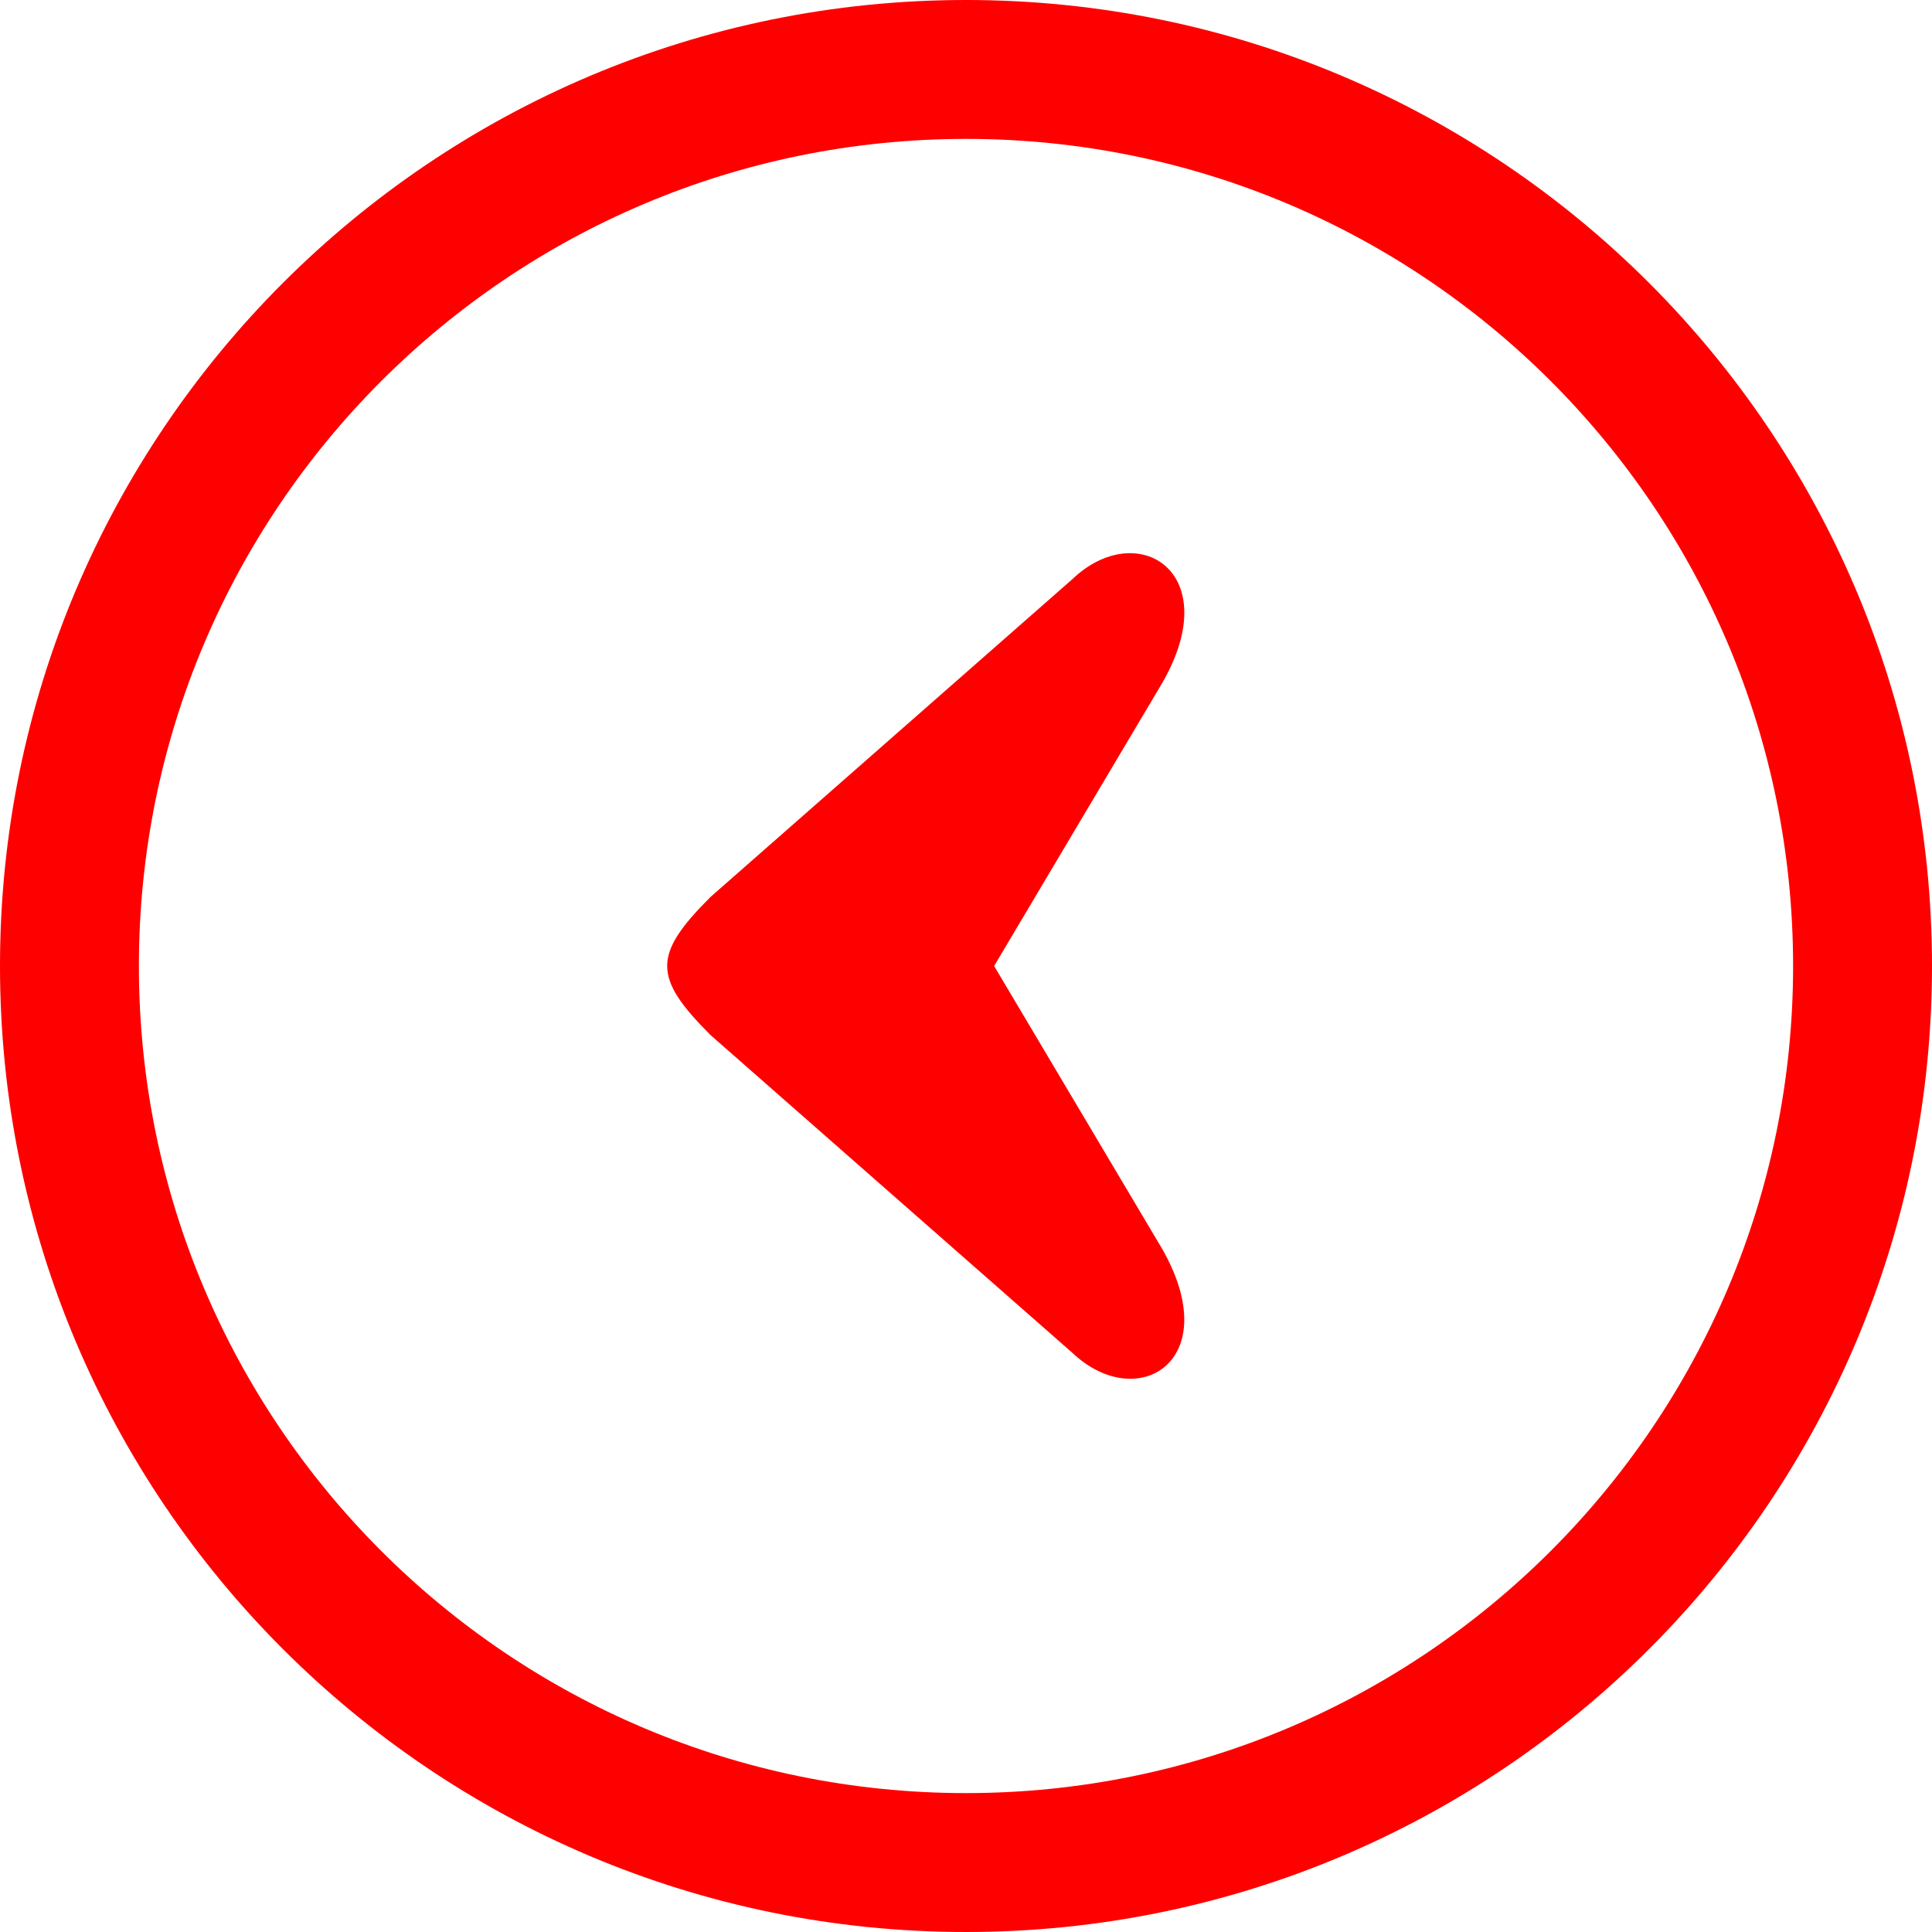 <svg width="48" height="48" viewBox="0 0 48 48" fill="none" xmlns="http://www.w3.org/2000/svg">
<path d="M48 24C48 30.627 45.313 36.628 40.971 40.971C36.628 45.313 30.627 48 24 48C17.373 48 11.372 45.313 7.029 40.971C2.687 36.628 0 30.627 0 24C0 17.373 2.687 11.372 7.029 7.029C11.372 2.687 17.373 0 24 0C30.627 0 36.628 2.687 40.971 7.029C45.313 11.372 48 17.373 48 24ZM28.875 16.969C30.465 14.212 28.256 12.848 26.645 14.387L17.653 22.284C16.217 23.72 16.217 24.28 17.653 25.716L26.645 33.613C28.263 35.141 30.46 33.809 28.875 31.03L24.699 24L28.875 16.969ZM38.53 38.531C42.248 34.813 44.549 29.674 44.549 24C44.549 18.326 42.248 13.188 38.53 9.47C34.813 5.752 29.674 3.451 24 3.451C18.326 3.451 13.187 5.752 9.47 9.47C5.752 13.188 3.451 18.326 3.451 24C3.451 29.674 5.752 34.813 9.47 38.531C13.187 42.248 18.326 44.549 24 44.549C29.674 44.549 34.813 42.248 38.53 38.531Z" fill="#f00"/>
</svg>
